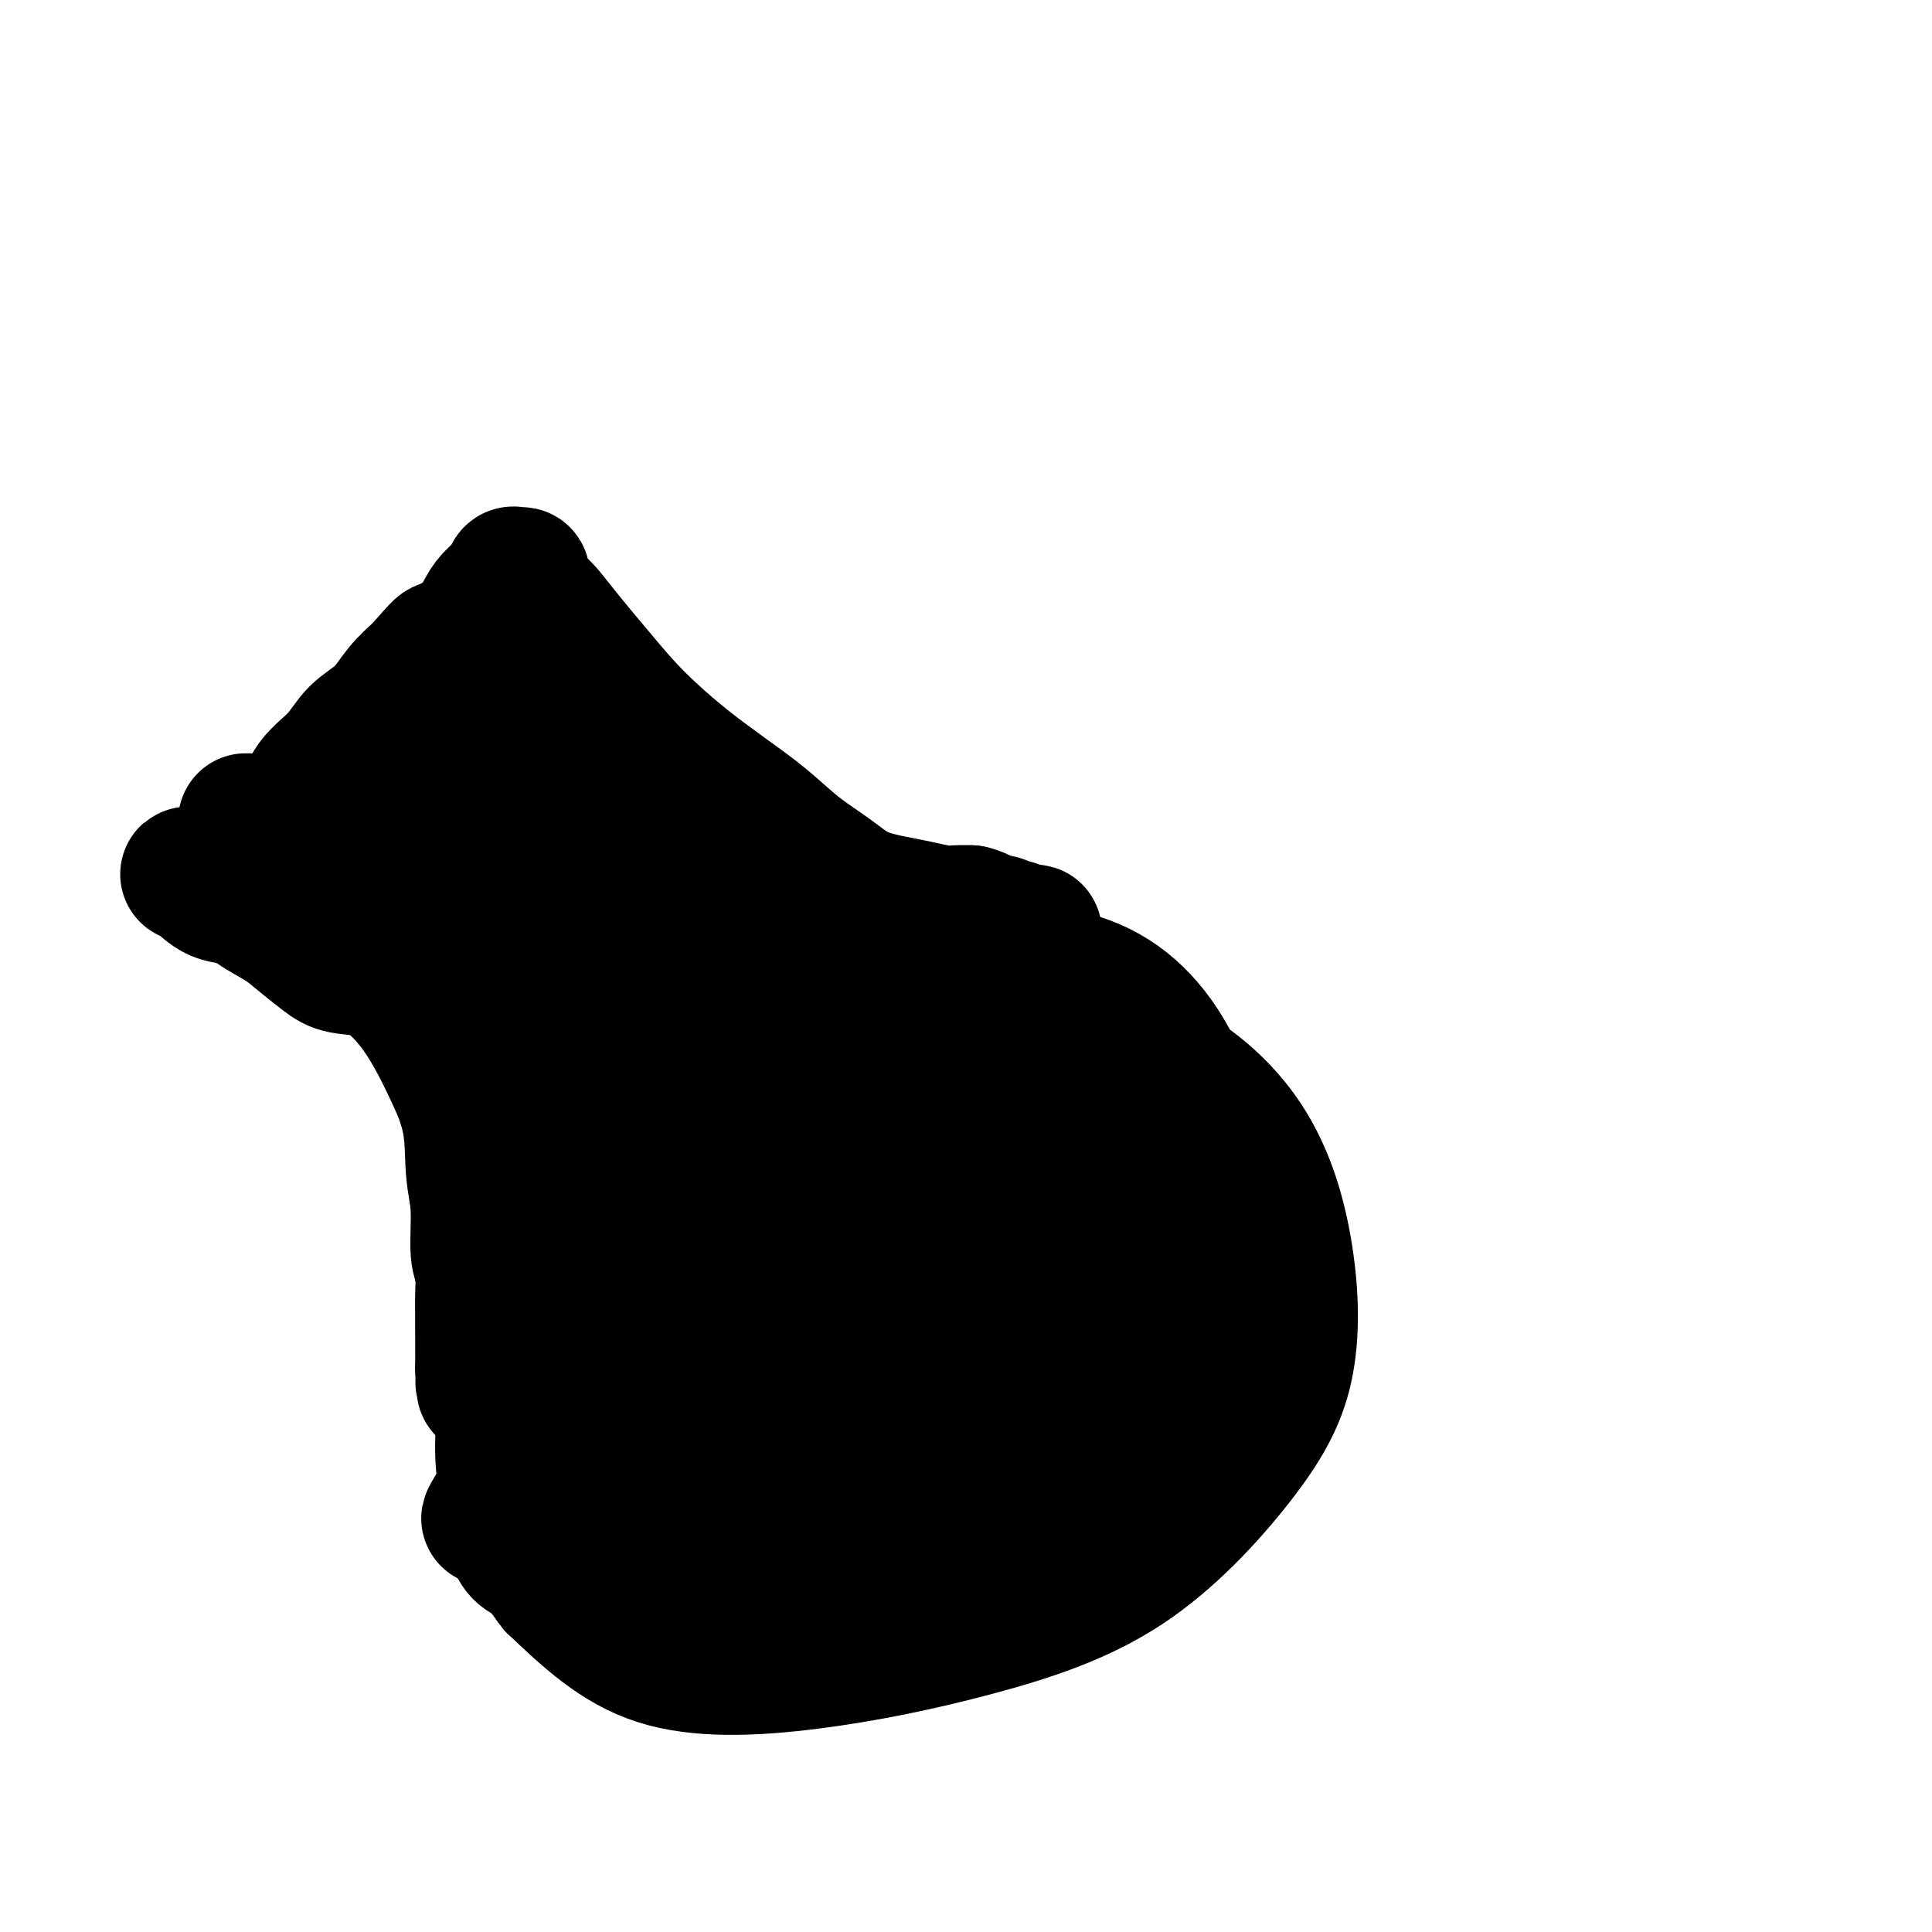 <svg viewBox='0 0 400 400' version='1.1' xmlns='http://www.w3.org/2000/svg' xmlns:xlink='http://www.w3.org/1999/xlink'><g fill='none' stroke='#000000' stroke-width='20' stroke-linecap='round' stroke-linejoin='round'><path d='M124,257c4.101,-2.637 8.203,-5.275 14,-7c5.797,-1.725 13.291,-2.539 21,-4c7.709,-1.461 15.633,-3.569 24,-5c8.367,-1.431 17.178,-2.183 26,-3c8.822,-0.817 17.654,-1.698 25,0c7.346,1.698 13.206,5.974 17,10c3.794,4.026 5.522,7.802 7,12c1.478,4.198 2.706,8.820 0,14c-2.706,5.180 -9.346,10.920 -17,16c-7.654,5.080 -16.324,9.500 -26,14c-9.676,4.500 -20.360,9.079 -31,13c-10.640,3.921 -21.237,7.185 -32,9c-10.763,1.815 -21.692,2.182 -30,2c-8.308,-0.182 -13.994,-0.912 -17,-4c-3.006,-3.088 -3.331,-8.536 -4,-14c-0.669,-5.464 -1.682,-10.946 0,-19c1.682,-8.054 6.060,-18.680 12,-28c5.940,-9.320 13.444,-17.332 23,-25c9.556,-7.668 21.166,-14.991 34,-20c12.834,-5.009 26.891,-7.703 39,-8c12.109,-0.297 22.268,1.803 31,6c8.732,4.197 16.037,10.491 21,18c4.963,7.509 7.585,16.232 9,25c1.415,8.768 1.622,17.581 0,25c-1.622,7.419 -5.074,13.442 -11,21c-5.926,7.558 -14.325,16.649 -24,23c-9.675,6.351 -20.624,9.960 -32,13c-11.376,3.040 -23.178,5.511 -35,7c-11.822,1.489 -23.663,1.997 -33,-1c-9.337,-2.997 -16.168,-9.498 -23,-16'/><path d='M112,331c-5.103,-6.021 -6.362,-13.074 -7,-21c-0.638,-7.926 -0.657,-16.727 3,-26c3.657,-9.273 10.990,-19.019 20,-29c9.010,-9.981 19.698,-20.198 31,-27c11.302,-6.802 23.219,-10.189 35,-12c11.781,-1.811 23.428,-2.046 33,0c9.572,2.046 17.069,6.375 22,13c4.931,6.625 7.294,15.548 9,22c1.706,6.452 2.753,10.435 1,17c-1.753,6.565 -6.306,15.713 -13,23c-6.694,7.287 -15.531,12.713 -27,19c-11.469,6.287 -25.572,13.436 -39,17c-13.428,3.564 -26.180,3.542 -38,3c-11.820,-0.542 -22.707,-1.604 -29,-6c-6.293,-4.396 -7.990,-12.127 -9,-20c-1.010,-7.873 -1.331,-15.887 3,-26c4.331,-10.113 13.313,-22.326 24,-34c10.687,-11.674 23.077,-22.808 36,-31c12.923,-8.192 26.378,-13.442 38,-15c11.622,-1.558 21.409,0.576 29,6c7.591,5.424 12.985,14.137 16,24c3.015,9.863 3.653,20.877 3,31c-0.653,10.123 -2.595,19.356 -8,28c-5.405,8.644 -14.274,16.701 -23,25c-8.726,8.299 -17.309,16.841 -27,21c-9.691,4.159 -20.489,3.935 -30,4c-9.511,0.065 -17.735,0.420 -24,-4c-6.265,-4.420 -10.571,-13.613 -13,-23c-2.429,-9.387 -2.980,-18.968 1,-29c3.980,-10.032 12.490,-20.516 21,-31'/><path d='M150,250c8.508,-9.792 19.278,-18.771 30,-24c10.722,-5.229 21.397,-6.707 31,-7c9.603,-0.293 18.134,0.600 23,7c4.866,6.400 6.068,18.307 7,28c0.932,9.693 1.596,17.171 -1,24c-2.596,6.829 -8.451,13.009 -15,20c-6.549,6.991 -13.793,14.794 -22,20c-8.207,5.206 -17.377,7.814 -26,10c-8.623,2.186 -16.698,3.949 -23,0c-6.302,-3.949 -10.831,-13.611 -14,-23c-3.169,-9.389 -4.978,-18.506 -3,-28c1.978,-9.494 7.744,-19.366 15,-29c7.256,-9.634 16.001,-19.032 26,-24c9.999,-4.968 21.250,-5.506 31,-6c9.750,-0.494 17.998,-0.943 24,1c6.002,1.943 9.759,6.279 12,13c2.241,6.721 2.966,15.829 1,23c-1.966,7.171 -6.624,12.405 -13,19c-6.376,6.595 -14.472,14.550 -23,20c-8.528,5.450 -17.489,8.395 -27,11c-9.511,2.605 -19.573,4.871 -28,5c-8.427,0.129 -15.219,-1.879 -19,-5c-3.781,-3.121 -4.552,-7.356 -5,-13c-0.448,-5.644 -0.574,-12.697 4,-20c4.574,-7.303 13.846,-14.855 23,-21c9.154,-6.145 18.188,-10.883 28,-14c9.812,-3.117 20.400,-4.611 28,-2c7.600,2.611 12.212,9.329 15,14c2.788,4.671 3.750,7.296 4,13c0.250,5.704 -0.214,14.487 -4,21c-3.786,6.513 -10.893,10.757 -18,15'/><path d='M211,298c-6.700,4.296 -14.449,7.536 -23,10c-8.551,2.464 -17.903,4.153 -26,4c-8.097,-0.153 -14.938,-2.146 -19,-6c-4.062,-3.854 -5.346,-9.569 -6,-16c-0.654,-6.431 -0.677,-13.579 4,-21c4.677,-7.421 14.053,-15.115 23,-23c8.947,-7.885 17.464,-15.962 27,-20c9.536,-4.038 20.089,-4.037 29,-3c8.911,1.037 16.179,3.110 21,9c4.821,5.890 7.195,15.596 9,23c1.805,7.404 3.043,12.507 0,19c-3.043,6.493 -10.366,14.377 -18,22c-7.634,7.623 -15.579,14.984 -25,21c-9.421,6.016 -20.317,10.687 -30,13c-9.683,2.313 -18.153,2.268 -25,1c-6.847,-1.268 -12.070,-3.759 -15,-10c-2.930,-6.241 -3.567,-16.233 -2,-25c1.567,-8.767 5.336,-16.309 12,-24c6.664,-7.691 16.221,-15.532 25,-21c8.779,-5.468 16.781,-8.563 25,-10c8.219,-1.437 16.655,-1.215 22,2c5.345,3.215 7.597,9.423 9,16c1.403,6.577 1.955,13.522 0,20c-1.955,6.478 -6.418,12.490 -12,19c-5.582,6.510 -12.283,13.519 -20,18c-7.717,4.481 -16.449,6.436 -24,8c-7.551,1.564 -13.921,2.739 -18,0c-4.079,-2.739 -5.867,-9.391 -7,-16c-1.133,-6.609 -1.609,-13.174 1,-21c2.609,-7.826 8.305,-16.913 14,-26'/><path d='M162,261c5.845,-7.584 13.456,-13.544 21,-18c7.544,-4.456 15.021,-7.408 21,-8c5.979,-0.592 10.461,1.176 13,6c2.539,4.824 3.136,12.703 3,21c-0.136,8.297 -1.004,17.010 -4,25c-2.996,7.990 -8.119,15.256 -14,23c-5.881,7.744 -12.519,15.965 -19,20c-6.481,4.035 -12.804,3.884 -17,5c-4.196,1.116 -6.266,3.499 -8,0c-1.734,-3.499 -3.133,-12.880 -2,-23c1.133,-10.120 4.796,-20.979 9,-31c4.204,-10.021 8.947,-19.202 15,-27c6.053,-7.798 13.415,-14.212 19,-18c5.585,-3.788 9.393,-4.950 12,-4c2.607,0.950 4.013,4.013 5,9c0.987,4.987 1.556,11.897 -1,20c-2.556,8.103 -8.238,17.400 -13,25c-4.762,7.600 -8.605,13.503 -13,17c-4.395,3.497 -9.344,4.589 -12,5c-2.656,0.411 -3.021,0.141 -4,-2c-0.979,-2.141 -2.571,-6.153 0,-15c2.571,-8.847 9.306,-22.528 12,-28c2.694,-5.472 1.347,-2.736 0,0'/></g>
<g fill='none' stroke='#000000' stroke-width='28' stroke-linecap='round' stroke-linejoin='round'><path d='M220,288c-4.143,3.014 -8.286,6.028 -13,9c-4.714,2.972 -9.998,5.903 -15,9c-5.002,3.097 -9.720,6.358 -15,8c-5.280,1.642 -11.120,1.663 -15,2c-3.880,0.337 -5.800,0.991 -7,-2c-1.200,-2.991 -1.680,-9.625 -1,-17c0.680,-7.375 2.521,-15.491 7,-24c4.479,-8.509 11.596,-17.412 19,-24c7.404,-6.588 15.096,-10.862 21,-13c5.904,-2.138 10.020,-2.140 13,-2c2.980,0.140 4.823,0.424 6,4c1.177,3.576 1.689,10.446 1,18c-0.689,7.554 -2.579,15.792 -6,25c-3.421,9.208 -8.372,19.385 -14,28c-5.628,8.615 -11.934,15.669 -18,20c-6.066,4.331 -11.891,5.940 -17,7c-5.109,1.060 -9.501,1.572 -14,0c-4.499,-1.572 -9.107,-5.229 -12,-10c-2.893,-4.771 -4.073,-10.655 -5,-18c-0.927,-7.345 -1.601,-16.152 0,-25c1.601,-8.848 5.475,-17.737 11,-27c5.525,-9.263 12.699,-18.901 20,-26c7.301,-7.099 14.728,-11.661 22,-14c7.272,-2.339 14.391,-2.457 21,-2c6.609,0.457 12.710,1.490 19,5c6.290,3.510 12.768,9.499 18,16c5.232,6.501 9.217,13.516 11,20c1.783,6.484 1.365,12.438 1,19c-0.365,6.562 -0.676,13.732 -5,20c-4.324,6.268 -12.662,11.634 -21,17'/><path d='M232,311c-8.352,5.365 -18.731,10.279 -29,13c-10.269,2.721 -20.428,3.249 -30,4c-9.572,0.751 -18.557,1.725 -26,0c-7.443,-1.725 -13.345,-6.147 -17,-10c-3.655,-3.853 -5.063,-7.135 -6,-12c-0.937,-4.865 -1.403,-11.313 0,-18c1.403,-6.687 4.677,-13.612 10,-21c5.323,-7.388 12.697,-15.237 22,-23c9.303,-7.763 20.535,-15.439 30,-19c9.465,-3.561 17.161,-3.007 24,-2c6.839,1.007 12.819,2.466 18,7c5.181,4.534 9.561,12.143 12,18c2.439,5.857 2.935,9.961 3,15c0.065,5.039 -0.302,11.014 -3,17c-2.698,5.986 -7.728,11.983 -14,17c-6.272,5.017 -13.785,9.053 -21,12c-7.215,2.947 -14.133,4.804 -21,6c-6.867,1.196 -13.684,1.731 -19,0c-5.316,-1.731 -9.132,-5.726 -11,-9c-1.868,-3.274 -1.788,-5.826 -2,-9c-0.212,-3.174 -0.716,-6.970 2,-13c2.716,-6.030 8.652,-14.296 16,-21c7.348,-6.704 16.106,-11.847 24,-15c7.894,-3.153 14.922,-4.314 21,-4c6.078,0.314 11.205,2.105 14,5c2.795,2.895 3.257,6.895 4,10c0.743,3.105 1.768,5.315 0,9c-1.768,3.685 -6.330,8.843 -11,13c-4.670,4.157 -9.450,7.311 -15,10c-5.550,2.689 -11.872,4.911 -17,6c-5.128,1.089 -9.064,1.044 -13,1'/><path d='M177,298c-6.085,1.491 -6.299,1.717 -7,0c-0.701,-1.717 -1.891,-5.379 0,-10c1.891,-4.621 6.863,-10.201 12,-16c5.137,-5.799 10.438,-11.815 16,-15c5.562,-3.185 11.384,-3.537 15,-4c3.616,-0.463 5.027,-1.036 6,0c0.973,1.036 1.508,3.680 1,8c-0.508,4.320 -2.058,10.315 -5,16c-2.942,5.685 -7.278,11.058 -11,15c-3.722,3.942 -6.832,6.452 -10,8c-3.168,1.548 -6.393,2.136 -8,2c-1.607,-0.136 -1.595,-0.994 -2,-5c-0.405,-4.006 -1.228,-11.159 0,-18c1.228,-6.841 4.508,-13.371 8,-17c3.492,-3.629 7.195,-4.356 9,-5c1.805,-0.644 1.713,-1.206 2,0c0.287,1.206 0.952,4.180 1,8c0.048,3.820 -0.522,8.487 -2,13c-1.478,4.513 -3.863,8.873 -7,12c-3.137,3.127 -7.025,5.020 -11,7c-3.975,1.980 -8.038,4.047 -12,5c-3.962,0.953 -7.825,0.791 -11,1c-3.175,0.209 -5.664,0.787 -8,1c-2.336,0.213 -4.521,0.061 -6,0c-1.479,-0.061 -2.254,-0.031 -3,0c-0.746,0.031 -1.463,0.061 -2,0c-0.537,-0.061 -0.892,-0.215 -2,0c-1.108,0.215 -2.967,0.800 -4,2c-1.033,1.200 -1.240,3.015 -2,4c-0.760,0.985 -2.074,1.138 -3,2c-0.926,0.862 -1.463,2.431 -2,4'/><path d='M129,316c-2.320,2.145 -2.620,1.506 -3,2c-0.380,0.494 -0.841,2.119 -1,3c-0.159,0.881 -0.016,1.018 0,1c0.016,-0.018 -0.094,-0.192 0,-1c0.094,-0.808 0.390,-2.252 1,-3c0.610,-0.748 1.532,-0.801 2,-1c0.468,-0.199 0.483,-0.544 0,-1c-0.483,-0.456 -1.463,-1.023 -2,-2c-0.537,-0.977 -0.630,-2.365 -1,-3c-0.370,-0.635 -1.017,-0.517 -2,-1c-0.983,-0.483 -2.302,-1.567 -3,-2c-0.698,-0.433 -0.777,-0.215 -1,0c-0.223,0.215 -0.592,0.428 -1,0c-0.408,-0.428 -0.857,-1.498 -1,-2c-0.143,-0.502 0.018,-0.436 0,-1c-0.018,-0.564 -0.216,-1.759 0,-3c0.216,-1.241 0.845,-2.529 1,-4c0.155,-1.471 -0.165,-3.126 0,-5c0.165,-1.874 0.814,-3.966 1,-6c0.186,-2.034 -0.090,-4.010 0,-6c0.090,-1.990 0.545,-3.995 1,-6'/><path d='M120,275c0.454,-5.866 0.088,-5.030 0,-6c-0.088,-0.970 0.100,-3.746 0,-6c-0.100,-2.254 -0.490,-3.987 -1,-6c-0.510,-2.013 -1.140,-4.308 -2,-6c-0.860,-1.692 -1.951,-2.782 -3,-5c-1.049,-2.218 -2.056,-5.564 -3,-8c-0.944,-2.436 -1.825,-3.962 -3,-6c-1.175,-2.038 -2.645,-4.586 -4,-7c-1.355,-2.414 -2.594,-4.692 -4,-7c-1.406,-2.308 -2.978,-4.645 -5,-7c-2.022,-2.355 -4.493,-4.729 -6,-7c-1.507,-2.271 -2.049,-4.439 -4,-7c-1.951,-2.561 -5.313,-5.516 -8,-8c-2.687,-2.484 -4.701,-4.498 -7,-6c-2.299,-1.502 -4.883,-2.493 -7,-4c-2.117,-1.507 -3.768,-3.529 -5,-5c-1.232,-1.471 -2.044,-2.392 -3,-3c-0.956,-0.608 -2.057,-0.902 -3,-1c-0.943,-0.098 -1.728,0.001 -1,0c0.728,-0.001 2.967,-0.102 4,0c1.033,0.102 0.858,0.408 2,0c1.142,-0.408 3.600,-1.528 5,-3c1.400,-1.472 1.742,-3.296 3,-5c1.258,-1.704 3.431,-3.288 5,-5c1.569,-1.712 2.534,-3.552 4,-5c1.466,-1.448 3.433,-2.505 5,-4c1.567,-1.495 2.733,-3.427 4,-5c1.267,-1.573 2.633,-2.786 4,-4'/><path d='M87,139c4.740,-5.337 4.090,-4.679 5,-5c0.910,-0.321 3.382,-1.621 5,-3c1.618,-1.379 2.384,-2.839 3,-4c0.616,-1.161 1.083,-2.024 2,-3c0.917,-0.976 2.285,-2.064 3,-3c0.715,-0.936 0.778,-1.719 1,-2c0.222,-0.281 0.605,-0.059 1,0c0.395,0.059 0.804,-0.043 1,0c0.196,0.043 0.179,0.232 0,1c-0.179,0.768 -0.521,2.114 0,3c0.521,0.886 1.905,1.313 3,2c1.095,0.687 1.900,1.634 3,3c1.100,1.366 2.493,3.151 4,5c1.507,1.849 3.127,3.764 5,6c1.873,2.236 3.997,4.795 6,7c2.003,2.205 3.884,4.056 6,6c2.116,1.944 4.466,3.983 7,6c2.534,2.017 5.252,4.014 8,6c2.748,1.986 5.526,3.961 8,6c2.474,2.039 4.646,4.143 7,6c2.354,1.857 4.892,3.468 7,5c2.108,1.532 3.785,2.985 6,4c2.215,1.015 4.966,1.592 7,2c2.034,0.408 3.349,0.645 5,1c1.651,0.355 3.637,0.826 5,1c1.363,0.174 2.104,0.050 3,0c0.896,-0.050 1.948,-0.025 3,0'/><path d='M201,189c3.991,1.067 2.470,1.735 2,2c-0.470,0.265 0.111,0.127 1,0c0.889,-0.127 2.086,-0.244 3,0c0.914,0.244 1.544,0.850 2,1c0.456,0.150 0.739,-0.156 1,0c0.261,0.156 0.500,0.774 1,1c0.500,0.226 1.262,0.061 2,0c0.738,-0.061 1.451,-0.016 1,0c-0.451,0.016 -2.065,0.004 -3,0c-0.935,-0.004 -1.190,-0.000 -2,0c-0.810,0.000 -2.174,-0.003 -4,0c-1.826,0.003 -4.114,0.013 -6,0c-1.886,-0.013 -3.370,-0.050 -5,0c-1.630,0.050 -3.404,0.186 -6,0c-2.596,-0.186 -6.012,-0.694 -9,0c-2.988,0.694 -5.546,2.591 -8,4c-2.454,1.409 -4.803,2.329 -7,4c-2.197,1.671 -4.241,4.094 -6,6c-1.759,1.906 -3.234,3.294 -5,5c-1.766,1.706 -3.821,3.728 -5,5c-1.179,1.272 -1.480,1.792 -2,1c-0.520,-0.792 -1.260,-2.896 -2,-5'/><path d='M144,213c-0.884,-2.987 -1.093,-8.453 -2,-14c-0.907,-5.547 -2.512,-11.175 -4,-16c-1.488,-4.825 -2.861,-8.848 -4,-13c-1.139,-4.152 -2.046,-8.435 -3,-12c-0.954,-3.565 -1.954,-6.413 -3,-9c-1.046,-2.587 -2.137,-4.913 -3,-6c-0.863,-1.087 -1.497,-0.934 -2,-1c-0.503,-0.066 -0.876,-0.352 -1,0c-0.124,0.352 0.002,1.340 0,3c-0.002,1.660 -0.132,3.991 0,9c0.132,5.009 0.526,12.695 2,20c1.474,7.305 4.028,14.228 6,20c1.972,5.772 3.361,10.393 4,14c0.639,3.607 0.528,6.201 1,8c0.472,1.799 1.526,2.803 1,1c-0.526,-1.803 -2.633,-6.412 -4,-11c-1.367,-4.588 -1.995,-9.155 -4,-15c-2.005,-5.845 -5.388,-12.968 -8,-20c-2.612,-7.032 -4.452,-13.973 -6,-19c-1.548,-5.027 -2.804,-8.139 -4,-10c-1.196,-1.861 -2.331,-2.470 -3,-3c-0.669,-0.530 -0.873,-0.982 -1,0c-0.127,0.982 -0.178,3.397 0,6c0.178,2.603 0.587,5.393 2,11c1.413,5.607 3.832,14.031 6,21c2.168,6.969 4.084,12.485 6,18'/><path d='M120,195c2.716,8.414 3.504,9.950 4,11c0.496,1.050 0.698,1.616 1,2c0.302,0.384 0.704,0.586 0,-2c-0.704,-2.586 -2.515,-7.961 -5,-12c-2.485,-4.039 -5.642,-6.743 -9,-11c-3.358,-4.257 -6.915,-10.067 -10,-16c-3.085,-5.933 -5.699,-11.987 -8,-16c-2.301,-4.013 -4.290,-5.983 -5,-6c-0.710,-0.017 -0.142,1.920 1,4c1.142,2.080 2.859,4.303 5,9c2.141,4.697 4.707,11.867 8,18c3.293,6.133 7.313,11.228 11,17c3.687,5.772 7.043,12.222 10,17c2.957,4.778 5.517,7.883 7,9c1.483,1.117 1.891,0.245 2,0c0.109,-0.245 -0.080,0.137 0,-3c0.080,-3.137 0.428,-9.792 -1,-15c-1.428,-5.208 -4.631,-8.968 -8,-13c-3.369,-4.032 -6.903,-8.335 -10,-12c-3.097,-3.665 -5.758,-6.690 -8,-8c-2.242,-1.310 -4.066,-0.904 -5,-1c-0.934,-0.096 -0.978,-0.692 -1,1c-0.022,1.692 -0.022,5.673 0,9c0.022,3.327 0.064,6.000 2,11c1.936,5.000 5.765,12.326 9,19c3.235,6.674 5.878,12.696 9,17c3.122,4.304 6.725,6.889 9,8c2.275,1.111 3.221,0.746 4,0c0.779,-0.746 1.389,-1.873 2,-3'/><path d='M134,229c1.151,-2.784 1.030,-8.246 0,-15c-1.030,-6.754 -2.969,-14.802 -5,-22c-2.031,-7.198 -4.154,-13.548 -6,-19c-1.846,-5.452 -3.413,-10.007 -4,-13c-0.587,-2.993 -0.192,-4.426 0,-5c0.192,-0.574 0.181,-0.291 1,1c0.819,1.291 2.468,3.590 5,8c2.532,4.410 5.946,10.930 10,16c4.054,5.070 8.746,8.690 13,13c4.254,4.310 8.068,9.311 12,14c3.932,4.689 7.982,9.064 11,12c3.018,2.936 5.006,4.431 7,5c1.994,0.569 3.996,0.213 5,0c1.004,-0.213 1.011,-0.282 1,-2c-0.011,-1.718 -0.041,-5.084 0,-8c0.041,-2.916 0.154,-5.383 -1,-8c-1.154,-2.617 -3.574,-5.385 -6,-8c-2.426,-2.615 -4.856,-5.079 -7,-7c-2.144,-1.921 -4.000,-3.299 -6,-4c-2.000,-0.701 -4.143,-0.723 -6,-1c-1.857,-0.277 -3.430,-0.807 -5,-1c-1.570,-0.193 -3.139,-0.049 -4,0c-0.861,0.049 -1.014,0.003 -2,0c-0.986,-0.003 -2.804,0.038 -3,0c-0.196,-0.038 1.230,-0.154 3,0c1.770,0.154 3.885,0.577 6,1'/><path d='M153,186c2.461,0.326 4.112,0.641 6,1c1.888,0.359 4.012,0.762 7,1c2.988,0.238 6.839,0.313 10,1c3.161,0.687 5.630,1.988 8,3c2.370,1.012 4.639,1.735 7,2c2.361,0.265 4.815,0.073 7,0c2.185,-0.073 4.102,-0.027 6,0c1.898,0.027 3.777,0.034 5,0c1.223,-0.034 1.791,-0.110 2,0c0.209,0.110 0.058,0.407 0,1c-0.058,0.593 -0.022,1.483 0,3c0.022,1.517 0.032,3.660 -1,5c-1.032,1.340 -3.104,1.876 -5,3c-1.896,1.124 -3.615,2.836 -6,4c-2.385,1.164 -5.437,1.780 -8,3c-2.563,1.220 -4.637,3.045 -7,4c-2.363,0.955 -5.016,1.041 -8,2c-2.984,0.959 -6.298,2.792 -9,4c-2.702,1.208 -4.791,1.793 -7,3c-2.209,1.207 -4.537,3.037 -7,5c-2.463,1.963 -5.062,4.058 -7,7c-1.938,2.942 -3.217,6.731 -5,10c-1.783,3.269 -4.072,6.018 -6,9c-1.928,2.982 -3.496,6.197 -5,9c-1.504,2.803 -2.943,5.195 -4,8c-1.057,2.805 -1.733,6.025 -3,9c-1.267,2.975 -3.124,5.706 -5,8c-1.876,2.294 -3.771,4.151 -5,6c-1.229,1.849 -1.792,3.690 -3,5c-1.208,1.310 -3.059,2.089 -4,3c-0.941,0.911 -0.970,1.956 -1,3'/><path d='M105,308c-7.426,12.078 -1.990,3.772 0,1c1.990,-2.772 0.533,-0.010 0,1c-0.533,1.010 -0.144,0.267 0,-2c0.144,-2.267 0.041,-6.058 0,-10c-0.041,-3.942 -0.021,-8.036 0,-13c0.021,-4.964 0.044,-10.797 0,-16c-0.044,-5.203 -0.156,-9.777 -1,-15c-0.844,-5.223 -2.422,-11.095 -4,-16c-1.578,-4.905 -3.157,-8.844 -5,-13c-1.843,-4.156 -3.951,-8.529 -6,-12c-2.049,-3.471 -4.039,-6.039 -6,-8c-1.961,-1.961 -3.891,-3.315 -6,-4c-2.109,-0.685 -4.396,-0.701 -6,-1c-1.604,-0.299 -2.524,-0.882 -4,-2c-1.476,-1.118 -3.507,-2.770 -5,-4c-1.493,-1.230 -2.448,-2.039 -4,-3c-1.552,-0.961 -3.702,-2.076 -5,-3c-1.298,-0.924 -1.745,-1.659 -3,-2c-1.255,-0.341 -3.317,-0.289 -5,-1c-1.683,-0.711 -2.988,-2.186 -4,-3c-1.012,-0.814 -1.732,-0.969 -2,-1c-0.268,-0.031 -0.086,0.061 1,0c1.086,-0.061 3.075,-0.274 5,-1c1.925,-0.726 3.788,-1.965 6,-3c2.212,-1.035 4.775,-1.867 7,-3c2.225,-1.133 4.113,-2.566 6,-4'/><path d='M64,170c4.460,-2.231 4.109,-1.810 5,-2c0.891,-0.190 3.024,-0.993 5,-2c1.976,-1.007 3.794,-2.217 5,-3c1.206,-0.783 1.800,-1.137 3,-2c1.200,-0.863 3.008,-2.235 4,-3c0.992,-0.765 1.170,-0.923 1,-1c-0.170,-0.077 -0.686,-0.073 -1,0c-0.314,0.073 -0.426,0.216 -1,1c-0.574,0.784 -1.611,2.209 -2,3c-0.389,0.791 -0.129,0.949 0,2c0.129,1.051 0.125,2.994 0,4c-0.125,1.006 -0.373,1.075 0,3c0.373,1.925 1.368,5.707 2,9c0.632,3.293 0.900,6.098 2,10c1.100,3.902 3.031,8.902 4,14c0.969,5.098 0.977,10.293 2,15c1.023,4.707 3.063,8.925 4,13c0.937,4.075 0.773,8.007 1,11c0.227,2.993 0.845,5.046 1,8c0.155,2.954 -0.155,6.810 0,9c0.155,2.190 0.774,2.713 1,4c0.226,1.287 0.061,3.338 0,5c-0.061,1.662 -0.016,2.935 0,4c0.016,1.065 0.004,1.924 0,3c-0.004,1.076 -0.001,2.371 0,3c0.001,0.629 0.000,0.592 0,1c-0.000,0.408 -0.000,1.259 0,2c0.000,0.741 0.000,1.370 0,2'/><path d='M100,283c0.464,8.236 0.124,2.827 0,1c-0.124,-1.827 -0.034,-0.071 0,1c0.034,1.071 0.010,1.458 0,1c-0.010,-0.458 -0.006,-1.760 0,-3c0.006,-1.240 0.016,-2.419 0,-5c-0.016,-2.581 -0.057,-6.566 0,-11c0.057,-4.434 0.211,-9.319 0,-16c-0.211,-6.681 -0.789,-15.159 -1,-23c-0.211,-7.841 -0.057,-15.044 0,-21c0.057,-5.956 0.015,-10.663 0,-14c-0.015,-3.337 -0.005,-5.303 0,-6c0.005,-0.697 0.006,-0.125 0,1c-0.006,1.125 -0.017,2.803 0,4c0.017,1.197 0.062,1.914 0,3c-0.062,1.086 -0.230,2.543 0,4c0.230,1.457 0.860,2.915 2,4c1.140,1.085 2.790,1.796 6,4c3.210,2.204 7.980,5.901 15,12c7.020,6.099 16.292,14.600 20,18c3.708,3.400 1.854,1.700 0,0'/></g>
</svg>